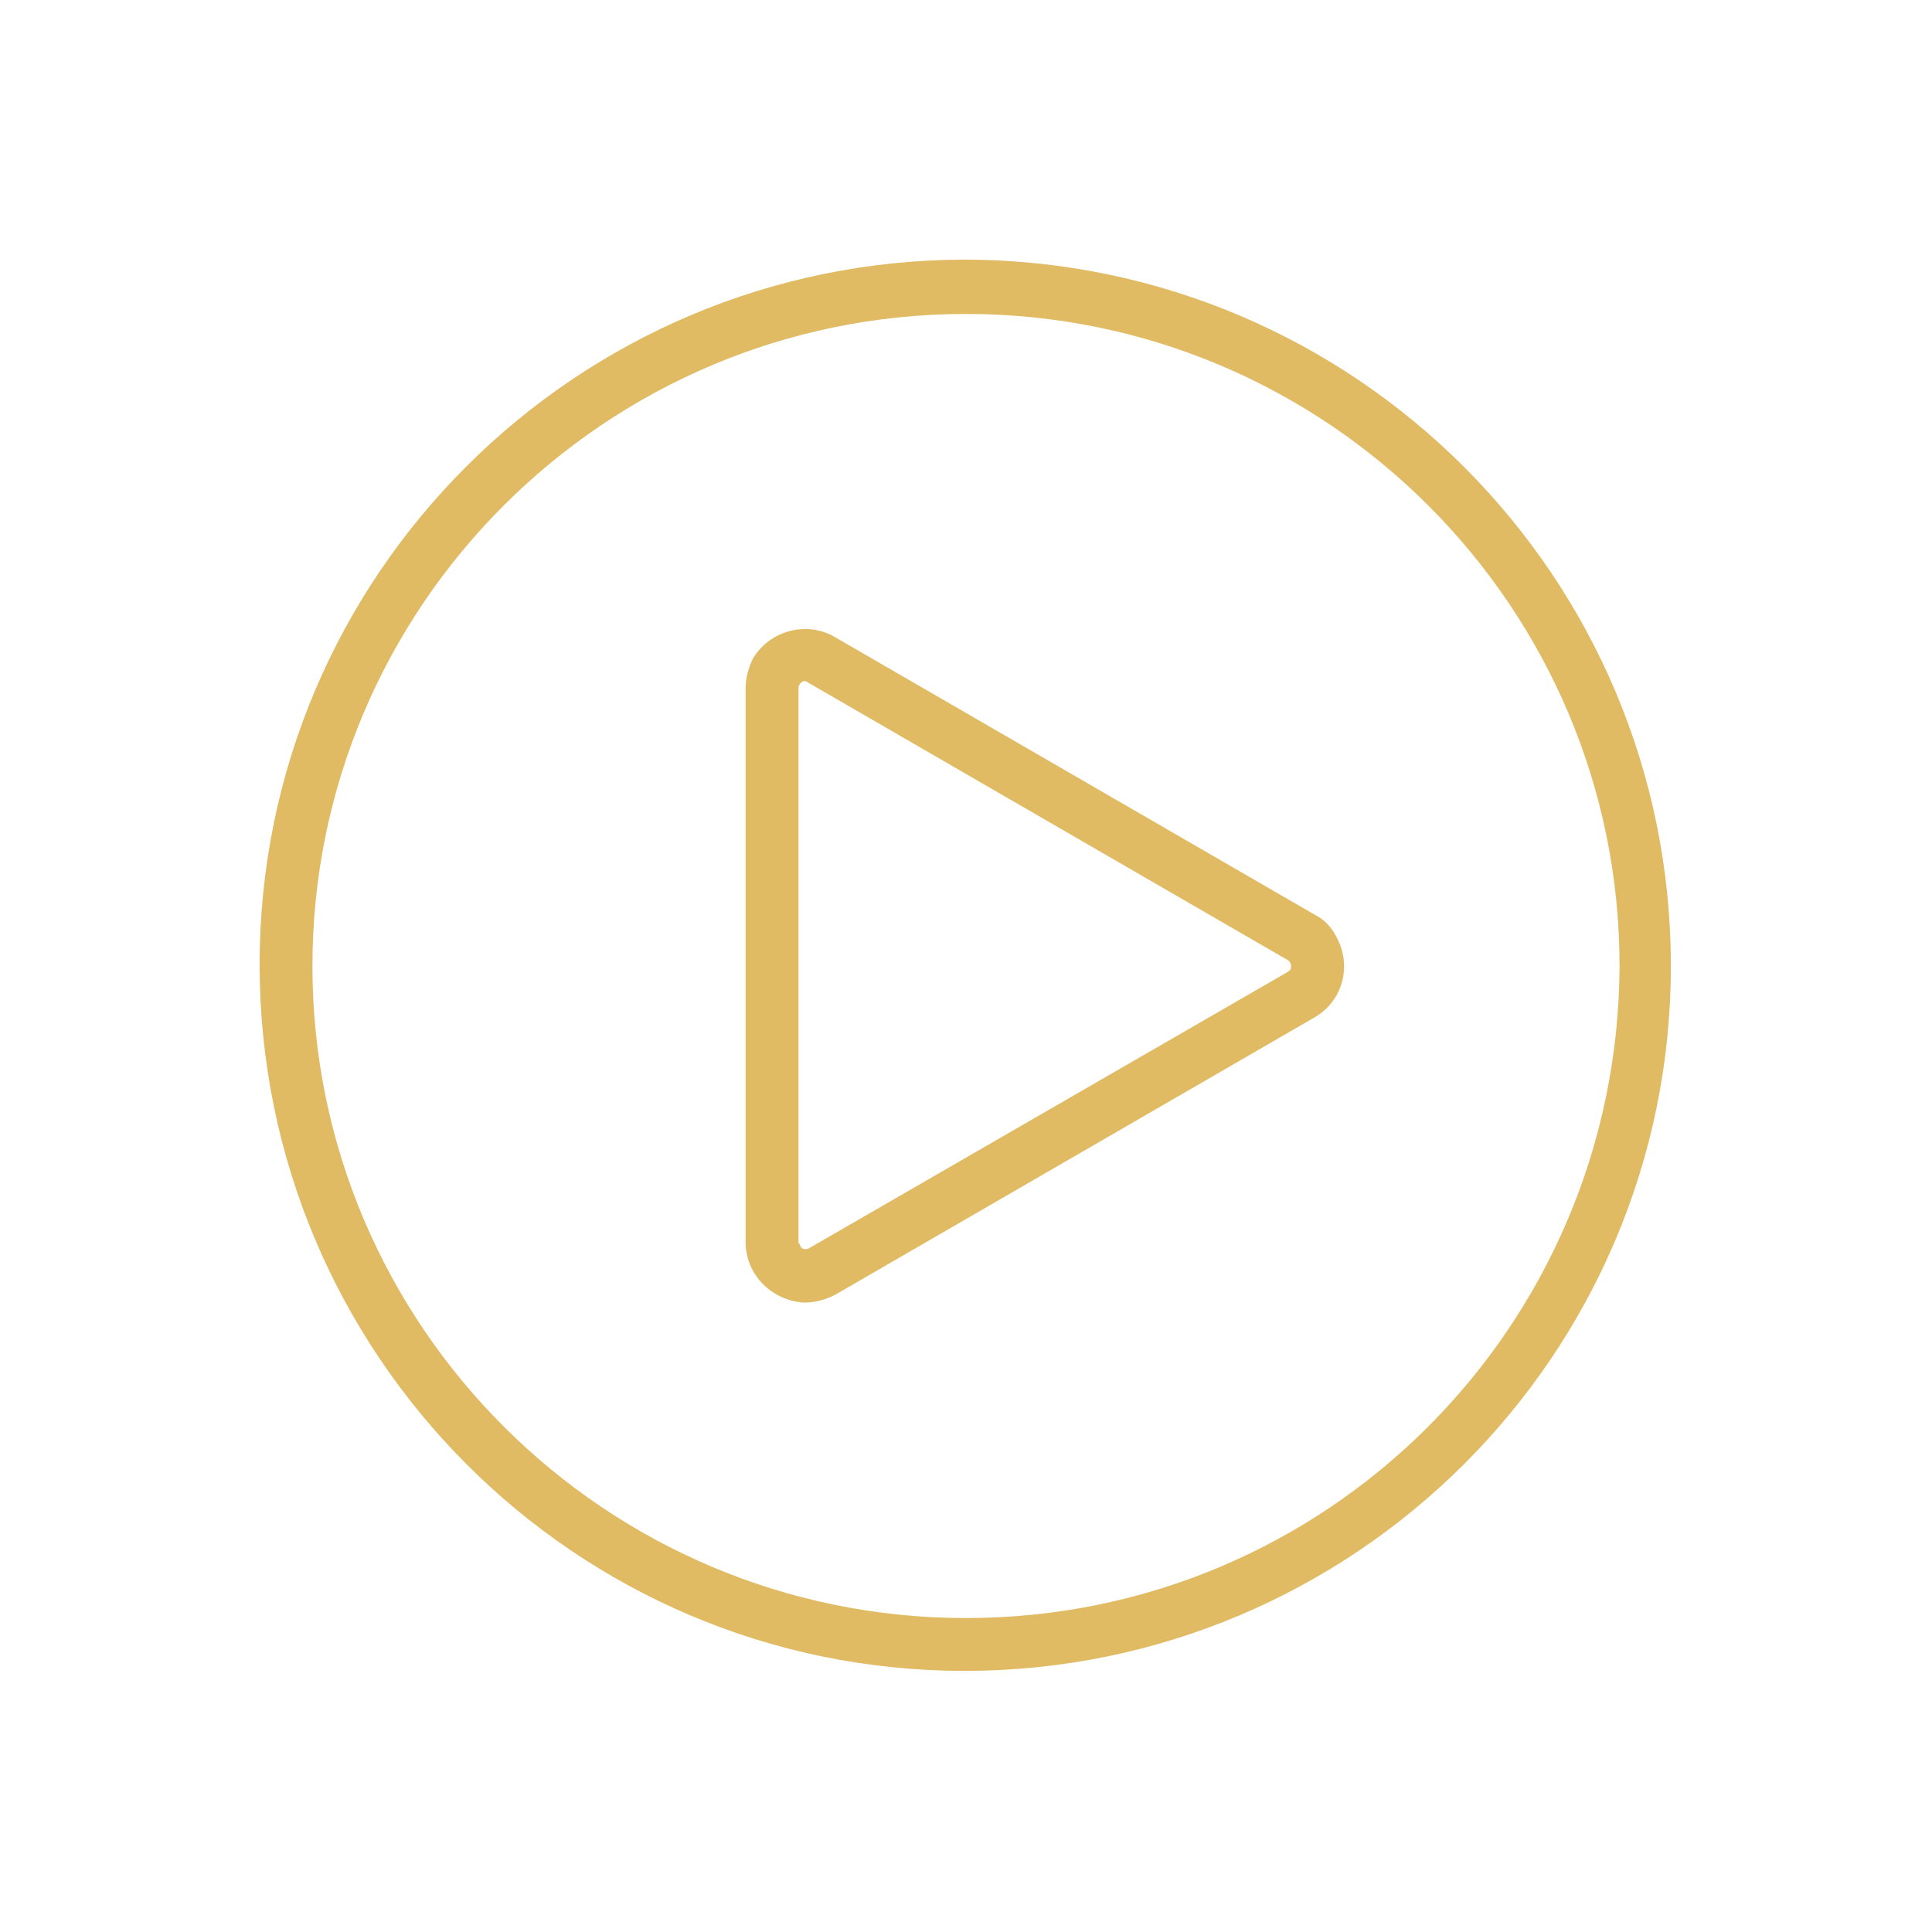 <svg xmlns="http://www.w3.org/2000/svg" xmlns:xlink="http://www.w3.org/1999/xlink" id="Layer_1" x="0px" y="0px" viewBox="0 0 128 128" style="enable-background:new 0 0 128 128;" xml:space="preserve"><style type="text/css">	.st0{fill:#E1BA64;}</style><g>	<path class="st0" d="M64,17.2c-25.8,0-46.8,20.9-46.8,46.7s20.9,46.8,46.7,46.8s46.8-20.9,46.8-46.7c0,0,0,0,0,0  C110.7,38.2,89.8,17.3,64,17.2z M64,107.2c-23.9,0-43.3-19.4-43.3-43.2S40.1,20.8,64,20.8s43.3,19.4,43.3,43.2c0,0,0,0,0,0  C107.2,87.9,87.9,107.2,64,107.2z"></path>	<path class="st0" d="M87.1,60.6L87.1,60.6L55.3,42.2c-1.9-1.1-4.3-0.4-5.4,1.4c-0.3,0.6-0.5,1.3-0.5,2v36.7c0,2.2,1.8,3.9,3.9,4  c0.7,0,1.4-0.2,2-0.5l31.8-18.4c1.9-1.1,2.5-3.5,1.4-5.4C88.2,61.4,87.7,60.9,87.1,60.6z M85.3,64.4L53.6,82.7  c-0.2,0.1-0.5,0.1-0.6-0.2c0-0.1-0.1-0.1-0.1-0.2V45.6c0-0.2,0.1-0.3,0.2-0.4c0.1-0.1,0.3-0.1,0.4,0l31.8,18.4  c0.2,0.1,0.3,0.4,0.2,0.6C85.5,64.3,85.4,64.3,85.3,64.4L85.3,64.4z"></path></g></svg>